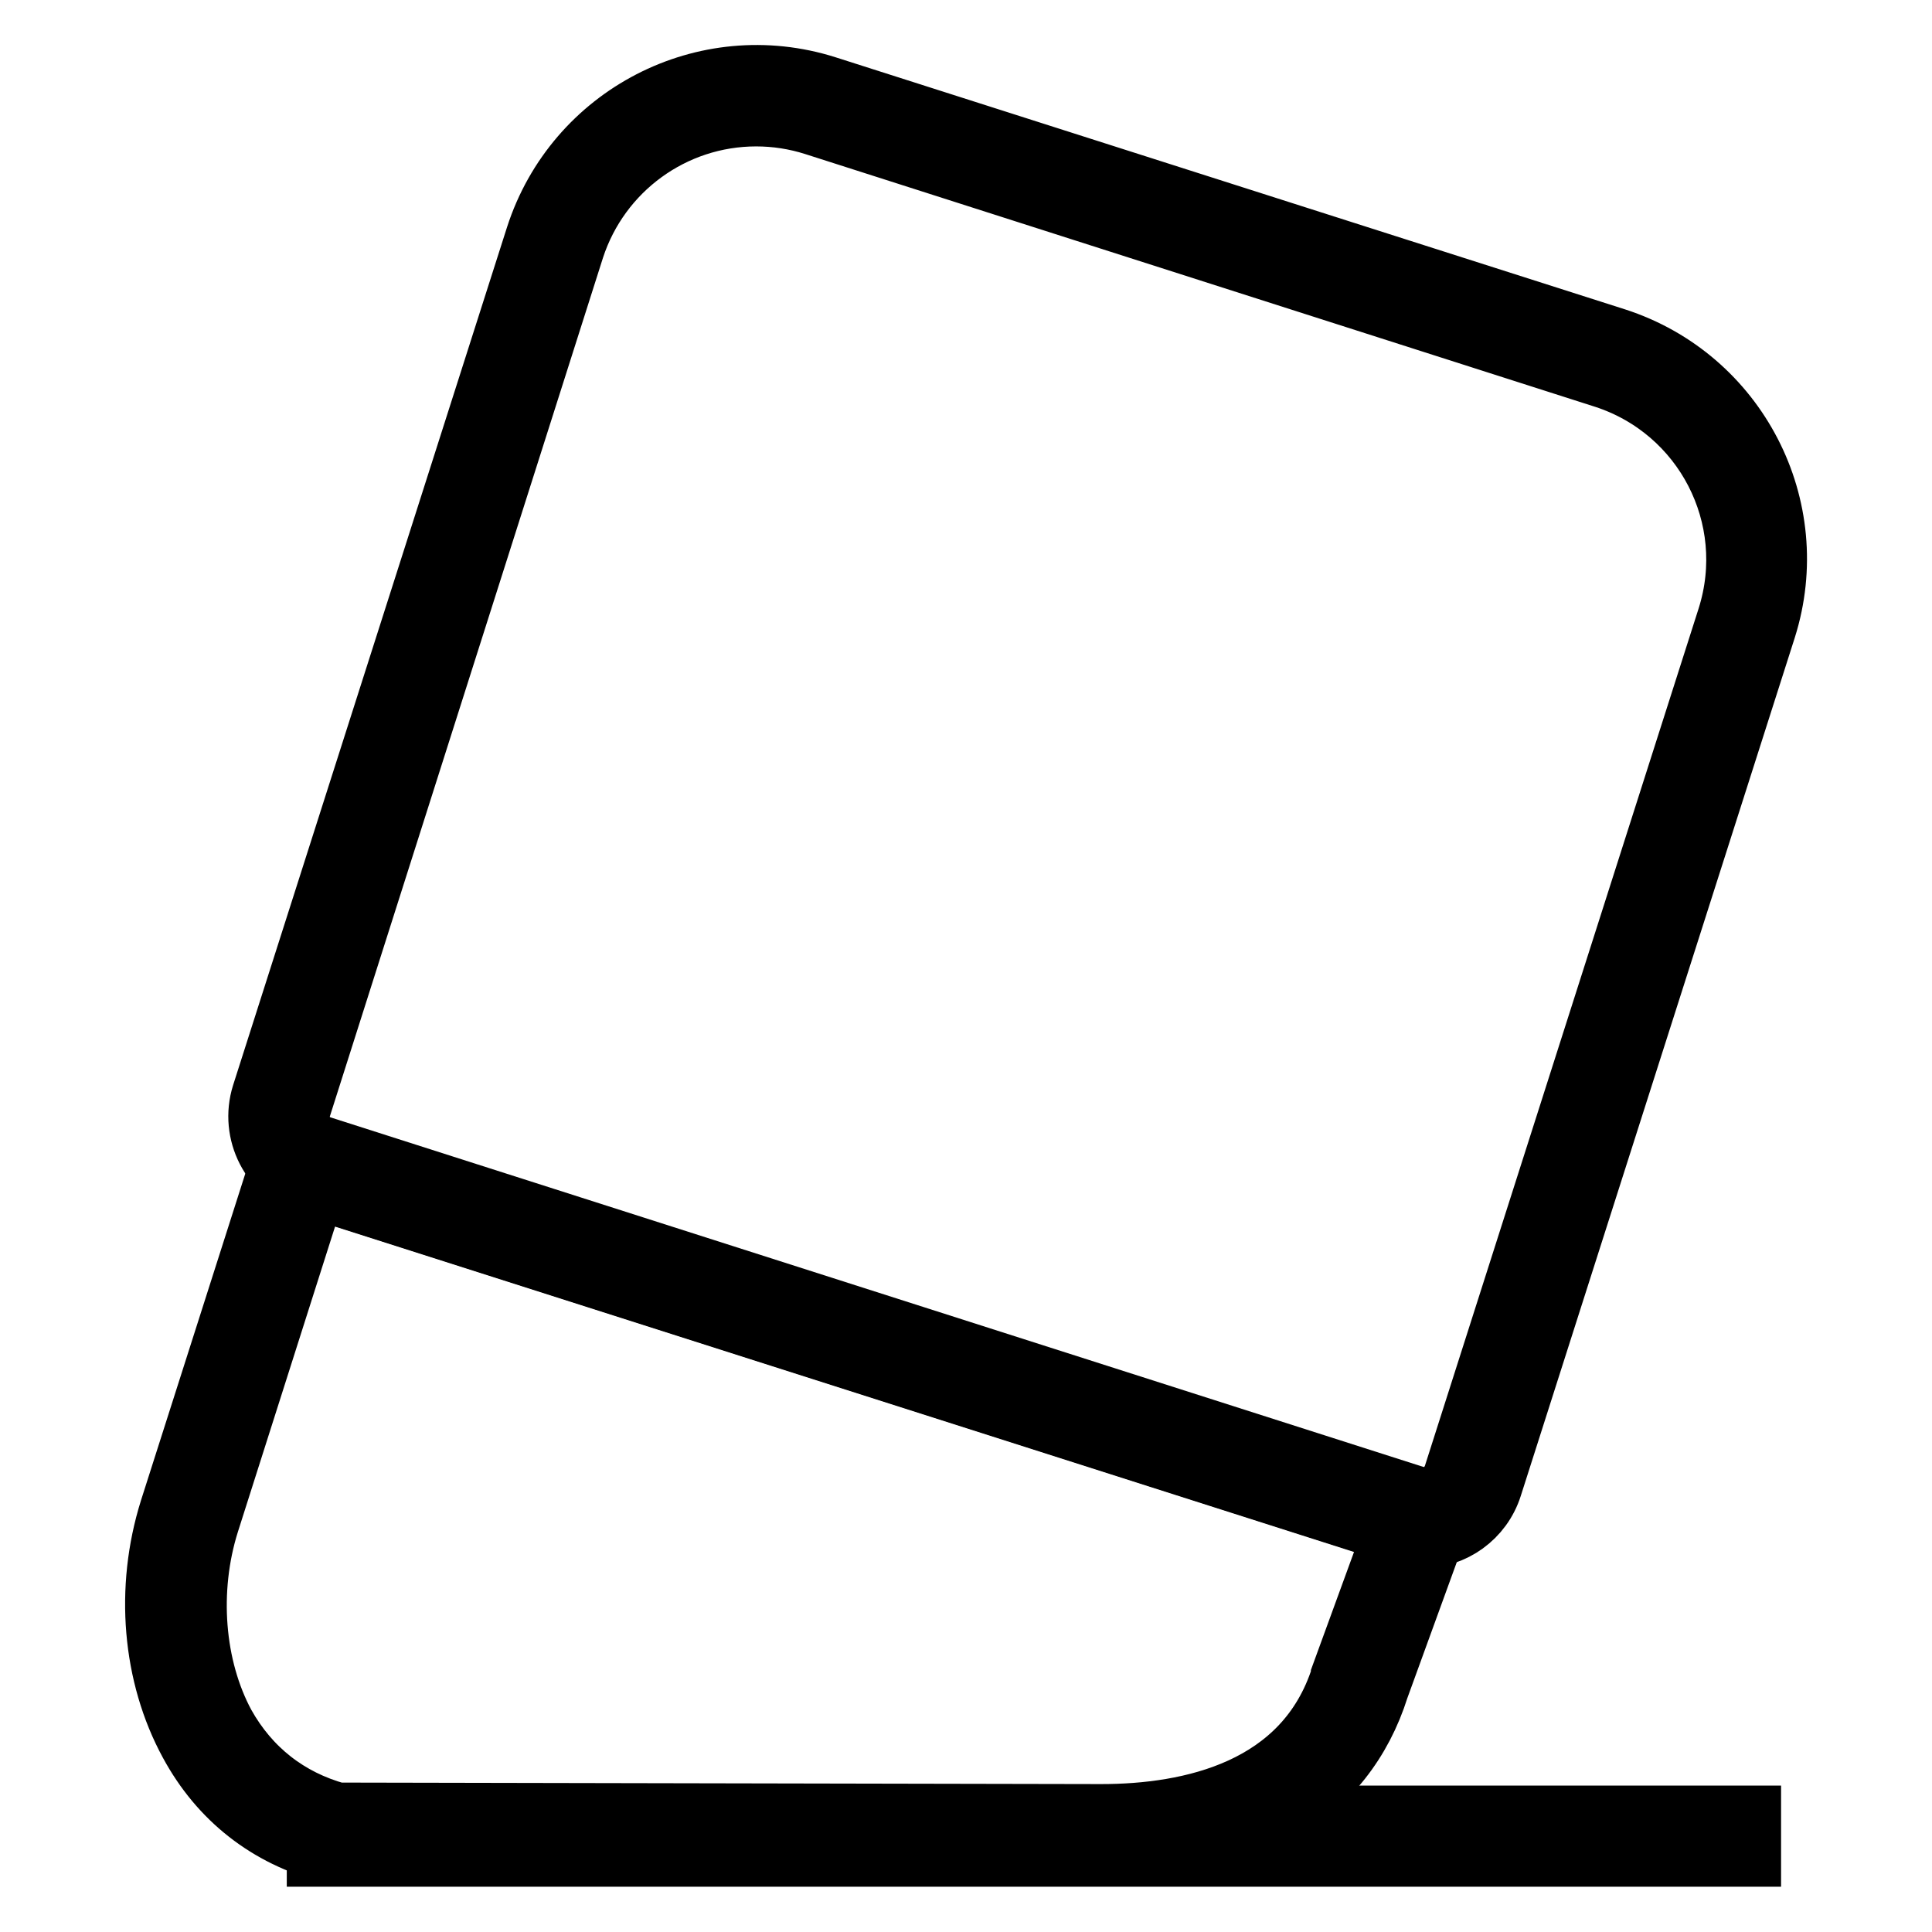 <?xml version="1.0" encoding="utf-8"?>
<!-- Svg Vector Icons : http://www.onlinewebfonts.com/icon -->
<!DOCTYPE svg PUBLIC "-//W3C//DTD SVG 1.1//EN" "http://www.w3.org/Graphics/SVG/1.1/DTD/svg11.dtd">
<svg version="1.1" xmlns="http://www.w3.org/2000/svg" xmlns:xlink="http://www.w3.org/1999/xlink" x="0px" y="0px" viewBox="0 0 256 256" enable-background="new 0 0 256 256" xml:space="preserve">
<g> <path stroke-width="8" fill-opacity="0" stroke="#000000"  d="M188.4,203.8c-1,0-2-0.2-3-0.5L41,157.2c-5.1-1.6-7.9-7.1-6.3-12.2L71,31.3c5.2-16.1,22.4-25,38.5-19.9 l104.6,33.4c16.1,5.2,25,22.4,19.9,38.5l-36.3,113.7C196.4,201.1,192.6,203.8,188.4,203.8L188.4,203.8z M100.2,15.4 c-11,0-20.7,7.1-24.1,17.5L39.9,146.7c-0.7,2.2,0.5,4.6,2.8,5.4l144.5,46.2c2.2,0.7,4.6-0.5,5.4-2.8l36.3-113.7 c4.2-13.3-3.1-27.4-16.3-31.7L107.9,16.6C105.4,15.8,102.8,15.4,100.2,15.4z"/> <path stroke-width="8" fill-opacity="0" stroke="#000000"  d="M145.8,245.8l-101.9-0.2l-0.3-0.1c-8.1-2.1-14.5-7.1-18.5-14.5c-4.9-9-5.9-20.5-2.6-31l15.8-49.5l153.2,49 l-8.8,24.2C178.2,238,165.1,245.8,145.8,245.8z M44.7,240.2l101.2,0.2c11.8,0,27-3.2,31.8-18.3l0-0.1l6.9-18.9L41.8,157.5 l-14.1,44.3c-2.8,8.9-2,19.1,2.1,26.7C33.1,234.4,38.2,238.4,44.7,240.2z"/> <path stroke-width="8" fill-opacity="0" stroke="#000000"  d="M42,240.6h190v5.4H42V240.6z"/></g>
</svg>